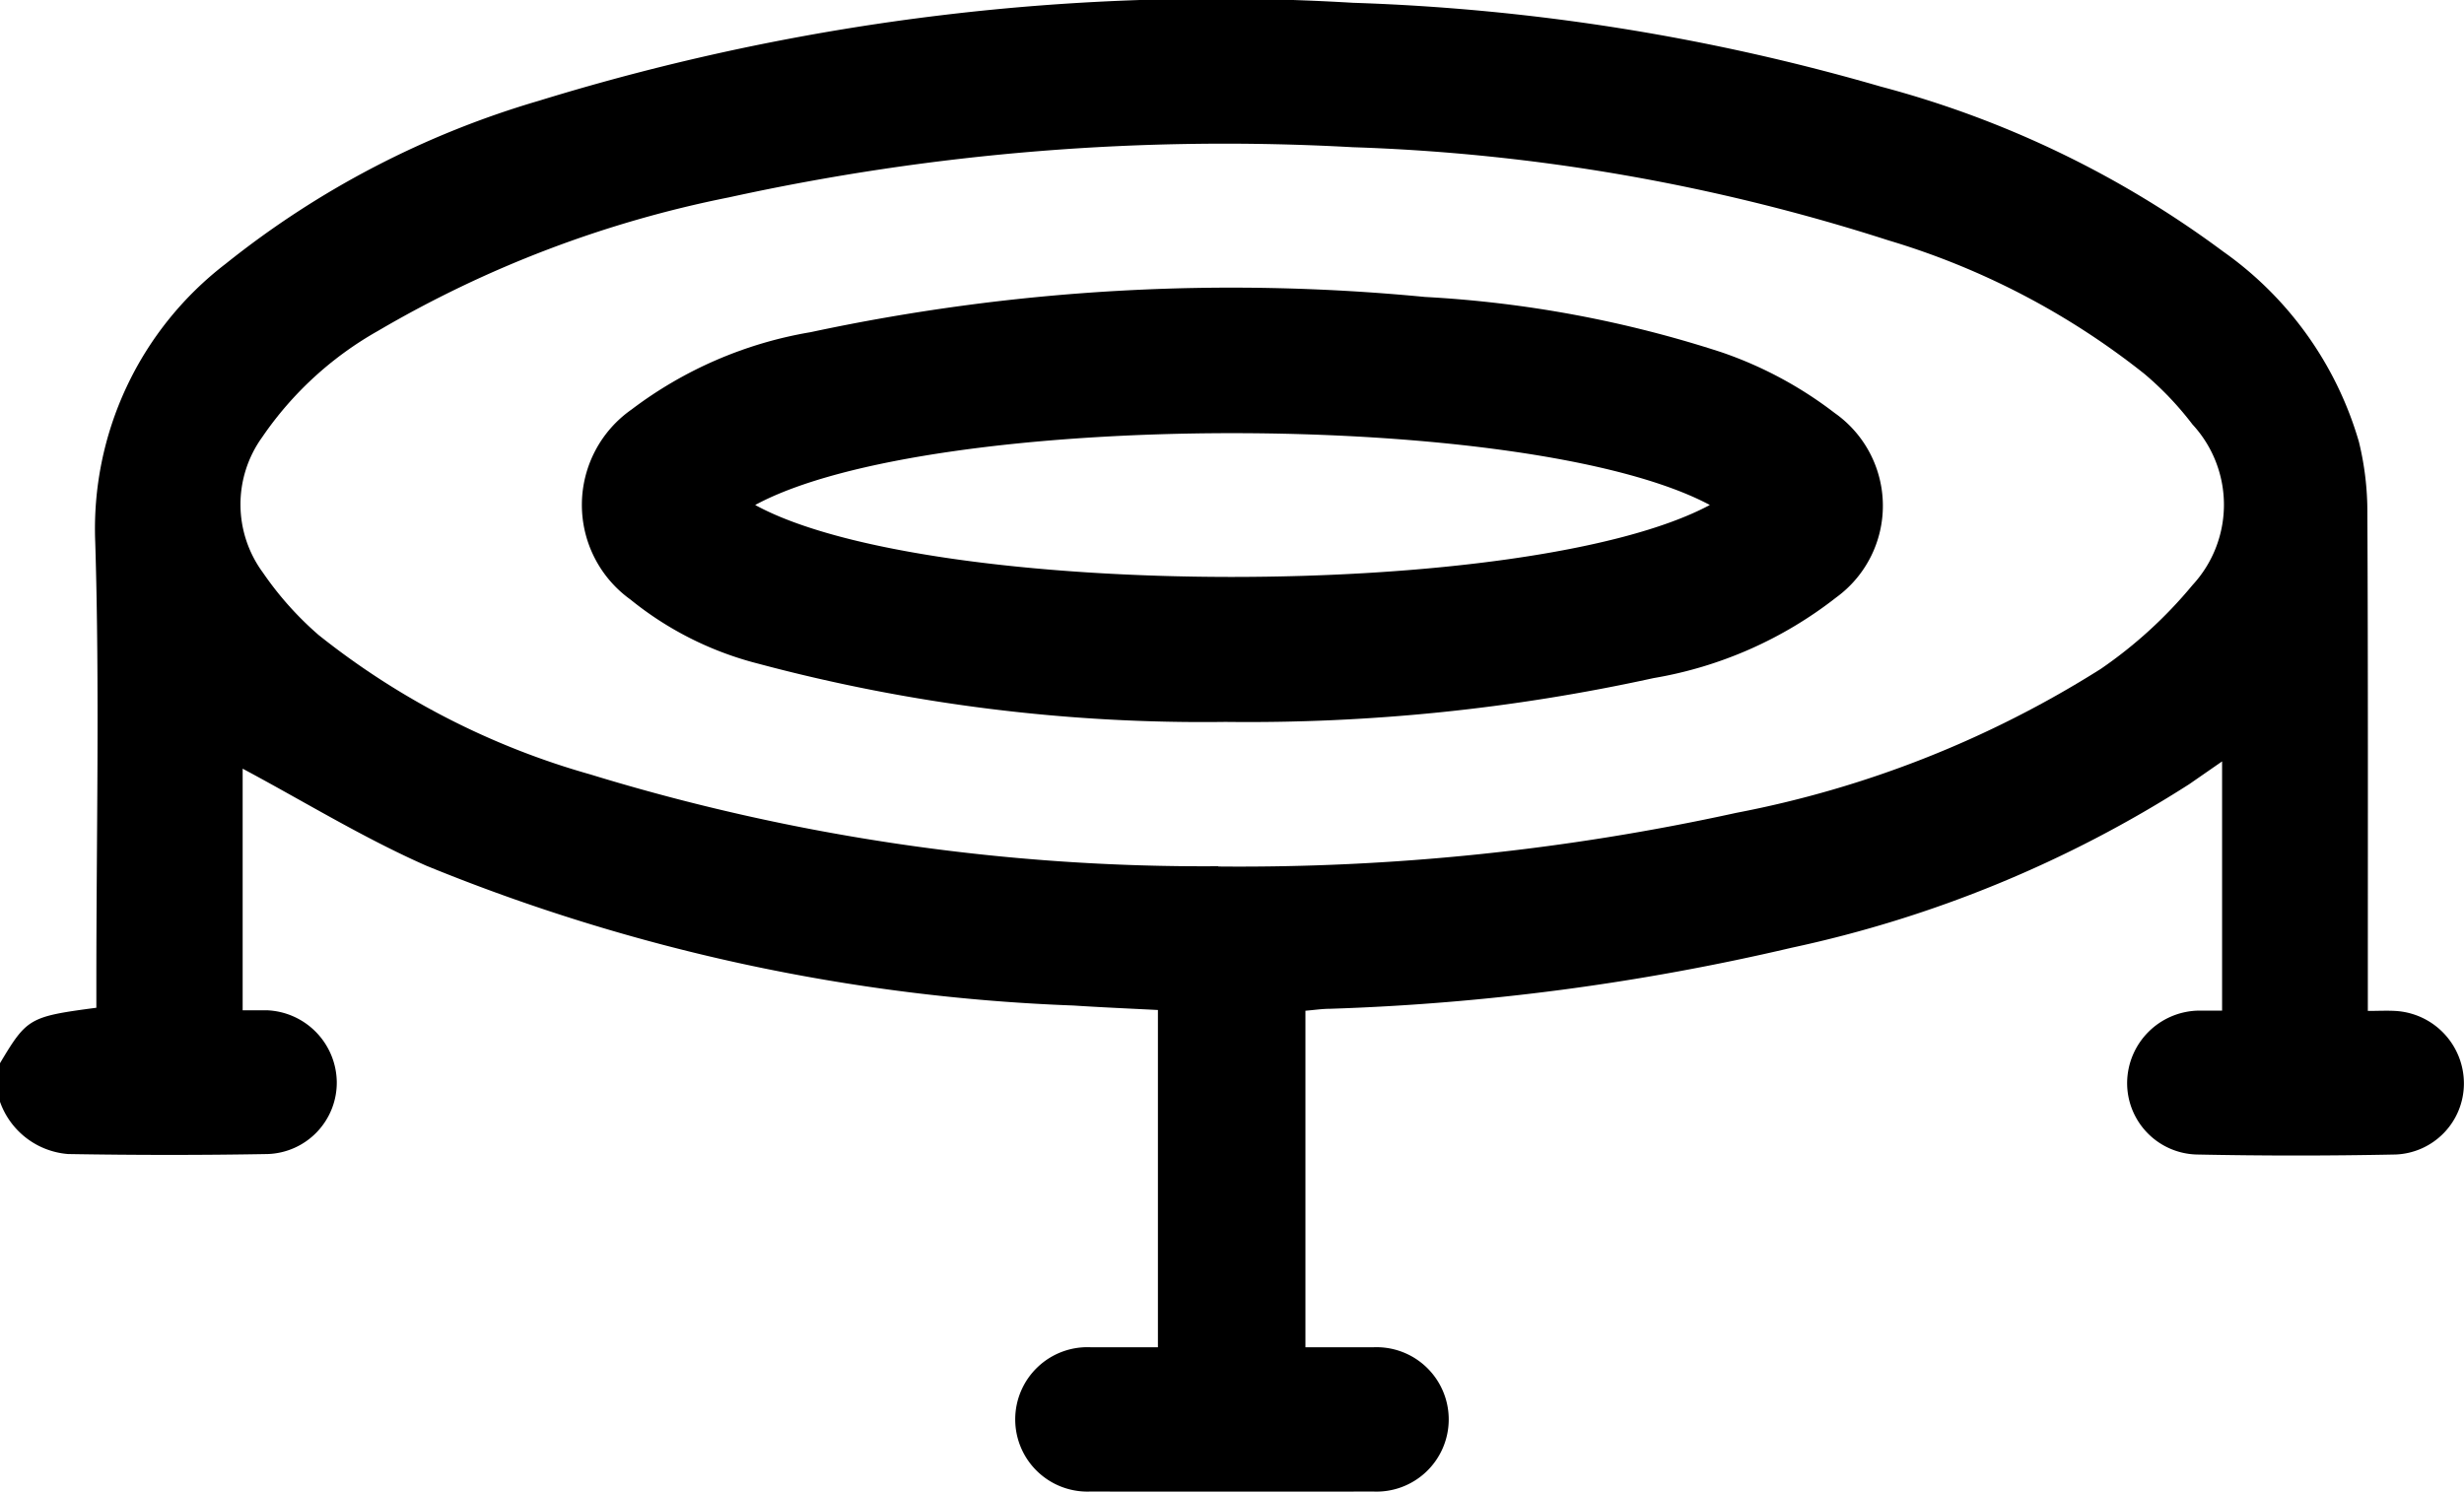 <svg xmlns="http://www.w3.org/2000/svg" xmlns:xlink="http://www.w3.org/1999/xlink" width="26.442" height="16.009" viewBox="0 0 26.442 16.009">
  <defs>
    <clipPath id="clip-path">
      <rect id="Rectangle_19986" data-name="Rectangle 19986" width="26.442" height="16.009" fill="none"/>
    </clipPath>
  </defs>
  <g id="Group_25762" data-name="Group 25762" transform="translate(0 0)">
    <g id="Group_25761" data-name="Group 25761" transform="translate(0 0)" clip-path="url(#clip-path)">
      <path id="Path_43657" data-name="Path 43657" d="M0,11.411c.289-.484.315-.5,1.034-.595v-.273c0-1.576.036-3.151-.012-4.724a3.584,3.584,0,0,1,1.4-2.988,9.763,9.763,0,0,1,3.363-1.75A24.683,24.683,0,0,1,14.52.03a22.99,22.99,0,0,1,5.666.9A10.781,10.781,0,0,1,23.858,2.7a3.792,3.792,0,0,1,1.456,2.041,3.16,3.16,0,0,1,.091.765c.008,1.679.005,3.356.005,5.035v.309c.11,0,.2-.005.293,0a.78.78,0,0,1,.738.782.763.763,0,0,1-.73.759q-1.071.022-2.143,0a.767.767,0,0,1-.741-.778.781.781,0,0,1,.754-.766c.083,0,.168,0,.265,0V8.172l-.352.244a12.938,12.938,0,0,1-4.268,1.756,25.247,25.247,0,0,1-4.953.655c-.083,0-.168.013-.264.021v3.612c.249,0,.488,0,.726,0a.775.775,0,1,1-.005,1.548q-1.511.006-3.021,0a.775.775,0,1,1,0-1.548c.232,0,.465,0,.717,0v-3.62c-.294-.015-.6-.028-.905-.048a20.322,20.322,0,0,1-6.945-1.5c-.68-.3-1.318-.693-1.972-1.042v2.593c.087,0,.172,0,.256,0a.781.781,0,0,1,.754.767.767.767,0,0,1-.741.776c-.714.013-1.43.012-2.143,0A.845.845,0,0,1,0,11.825ZM13.074,9.3a24.863,24.863,0,0,0,5.559-.576,11.307,11.307,0,0,0,3.91-1.544,4.806,4.806,0,0,0,.985-.9,1.27,1.27,0,0,0,0-1.725,3.422,3.422,0,0,0-.514-.541A8.161,8.161,0,0,0,20.266,2.58a20.987,20.987,0,0,0-5.749-1,24.842,24.842,0,0,0-6.693.538A12.12,12.12,0,0,0,4.057,3.551,3.709,3.709,0,0,0,2.813,4.693a1.233,1.233,0,0,0,.008,1.452,3.511,3.511,0,0,0,.6.672A8.29,8.29,0,0,0,6.336,8.312a22.444,22.444,0,0,0,6.738.985" transform="translate(0 0)"/>
      <path id="Path_43658" data-name="Path 43658" d="M11.619,6.988a18.447,18.447,0,0,1-5.014-.625,3.572,3.572,0,0,1-1.371-.688,1.25,1.25,0,0,1,.013-2.041,4.386,4.386,0,0,1,1.921-.829,21.587,21.587,0,0,1,6.591-.378,12.424,12.424,0,0,1,3.184.594,4.243,4.243,0,0,1,1.214.652,1.217,1.217,0,0,1,.015,1.98,4.358,4.358,0,0,1-1.96.865,20.282,20.282,0,0,1-4.593.47M6.572,4.66c1.871,1.023,8.307,1.036,10.245,0C14.88,3.627,8.46,3.637,6.572,4.66" transform="translate(1.532 0.76)"/>
    </g>
  </g>
</svg>
